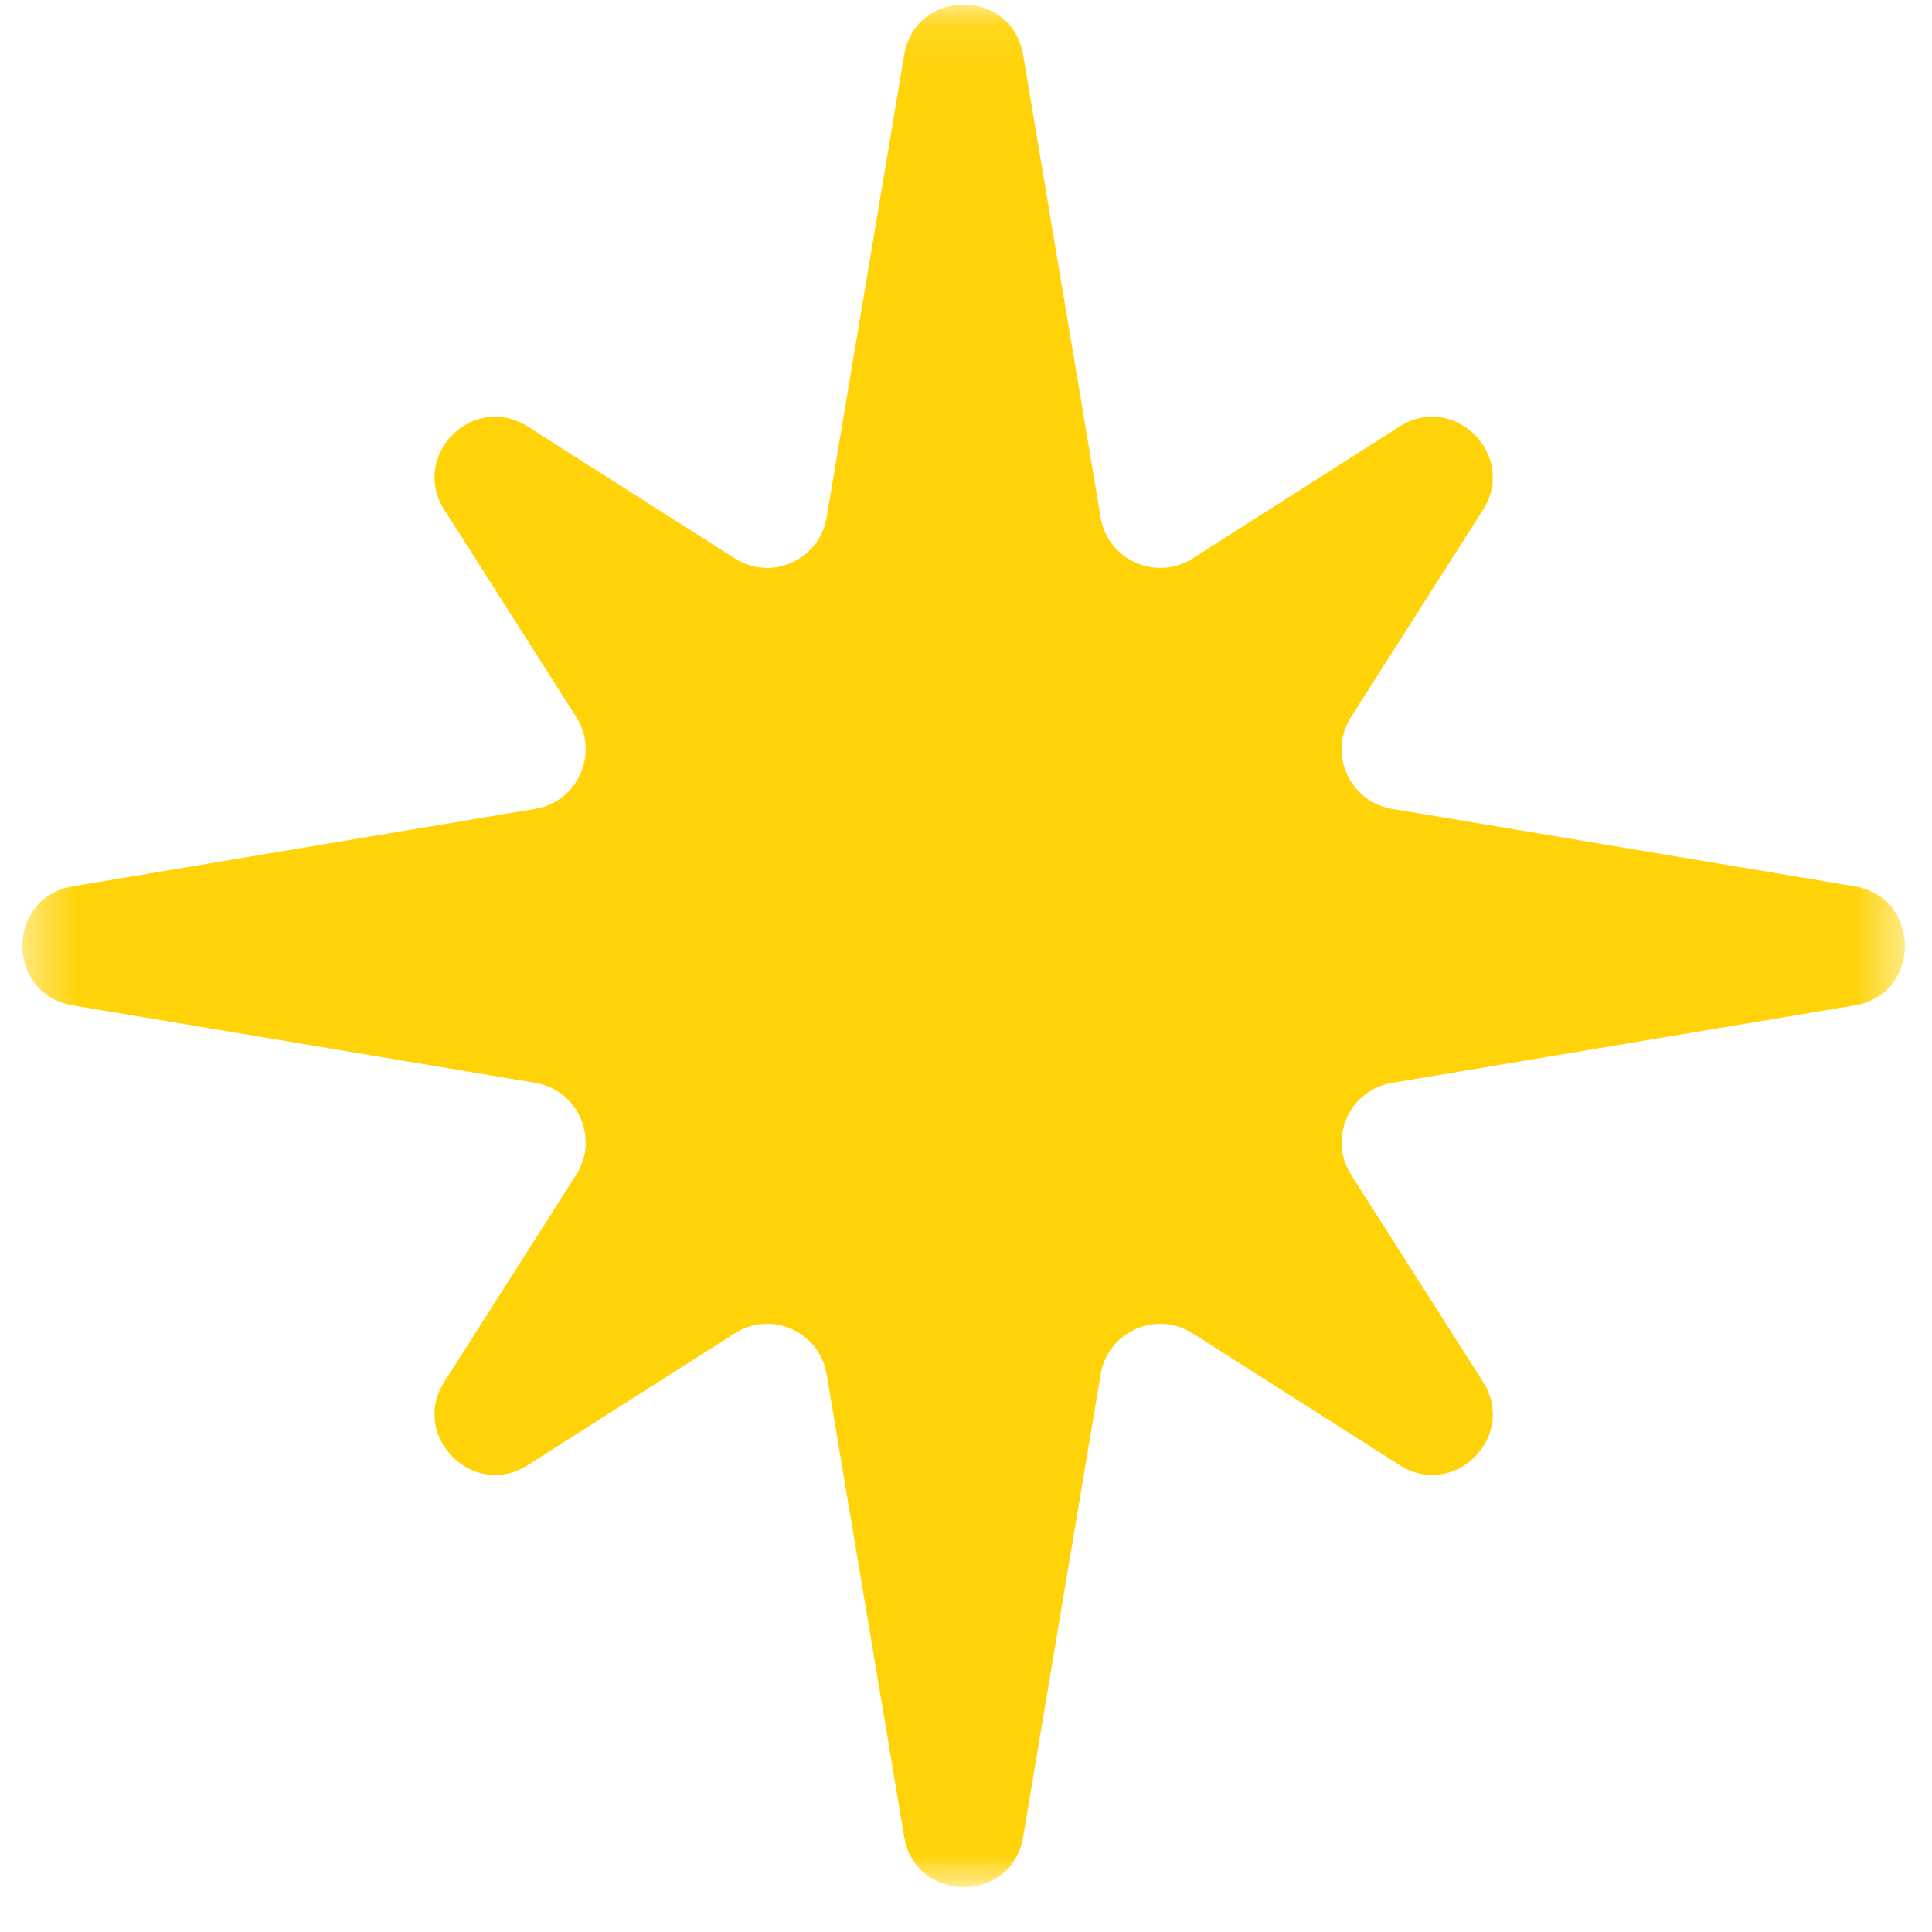 <?xml version="1.0" encoding="UTF-8"?>
<svg width="37px" height="37px" viewBox="0 0 37 37" version="1.1" xmlns="http://www.w3.org/2000/svg" xmlns:xlink="http://www.w3.org/1999/xlink">
    <title>Group 15</title>
    <defs>
        <polygon id="path-1" points="0.429 0.089 36.481 0.089 36.481 36.14 0.429 36.14"></polygon>
    </defs>
    <g id="logo" stroke="none" stroke-width="1" fill="none" fill-rule="evenodd">
        <g id="logo/h-white-2" transform="translate(-3, 0)">
            <g id="Group-15" transform="translate(3, 0)">
                <mask id="mask-2" fill="white">
                    <use xlink:href="#path-1"></use>
                </mask>
                <g id="Clip-14"></g>
                <path d="M26.805,28.059 L22.84,25.535 C22.142,25.09 21.216,25.502 21.079,26.319 L19.595,35.175 C19.38,36.462 17.532,36.462 17.316,35.175 L15.831,26.319 C15.695,25.502 14.77,25.09 14.072,25.535 L10.106,28.059 C9.063,28.724 7.846,27.506 8.51,26.463 L11.035,22.498 C11.48,21.8 11.068,20.875 10.251,20.738 L1.394,19.255 C0.108,19.038 0.108,17.191 1.394,16.974 L10.251,15.491 C11.068,15.354 11.48,14.428 11.035,13.73 L8.51,9.764 C7.846,8.722 9.063,7.505 10.106,8.169 L14.072,10.694 C14.77,11.139 15.695,10.727 15.831,9.912 L17.316,1.054 C17.532,-0.234 19.38,-0.234 19.595,1.054 L21.079,9.912 C21.216,10.727 22.142,11.139 22.84,10.694 L26.805,8.169 C27.848,7.505 29.065,8.723 28.401,9.764 L25.875,13.73 C25.431,14.428 25.843,15.354 26.659,15.491 L35.517,16.974 C36.803,17.191 36.803,19.038 35.517,19.255 L26.659,20.738 C25.843,20.875 25.431,21.8 25.875,22.498 L28.401,26.463 C29.065,27.506 27.848,28.724 26.805,28.059" id="Fill-13" fill="#FFD307" mask="url(#mask-2)"></path>
            </g>
        </g>
    </g>
</svg>